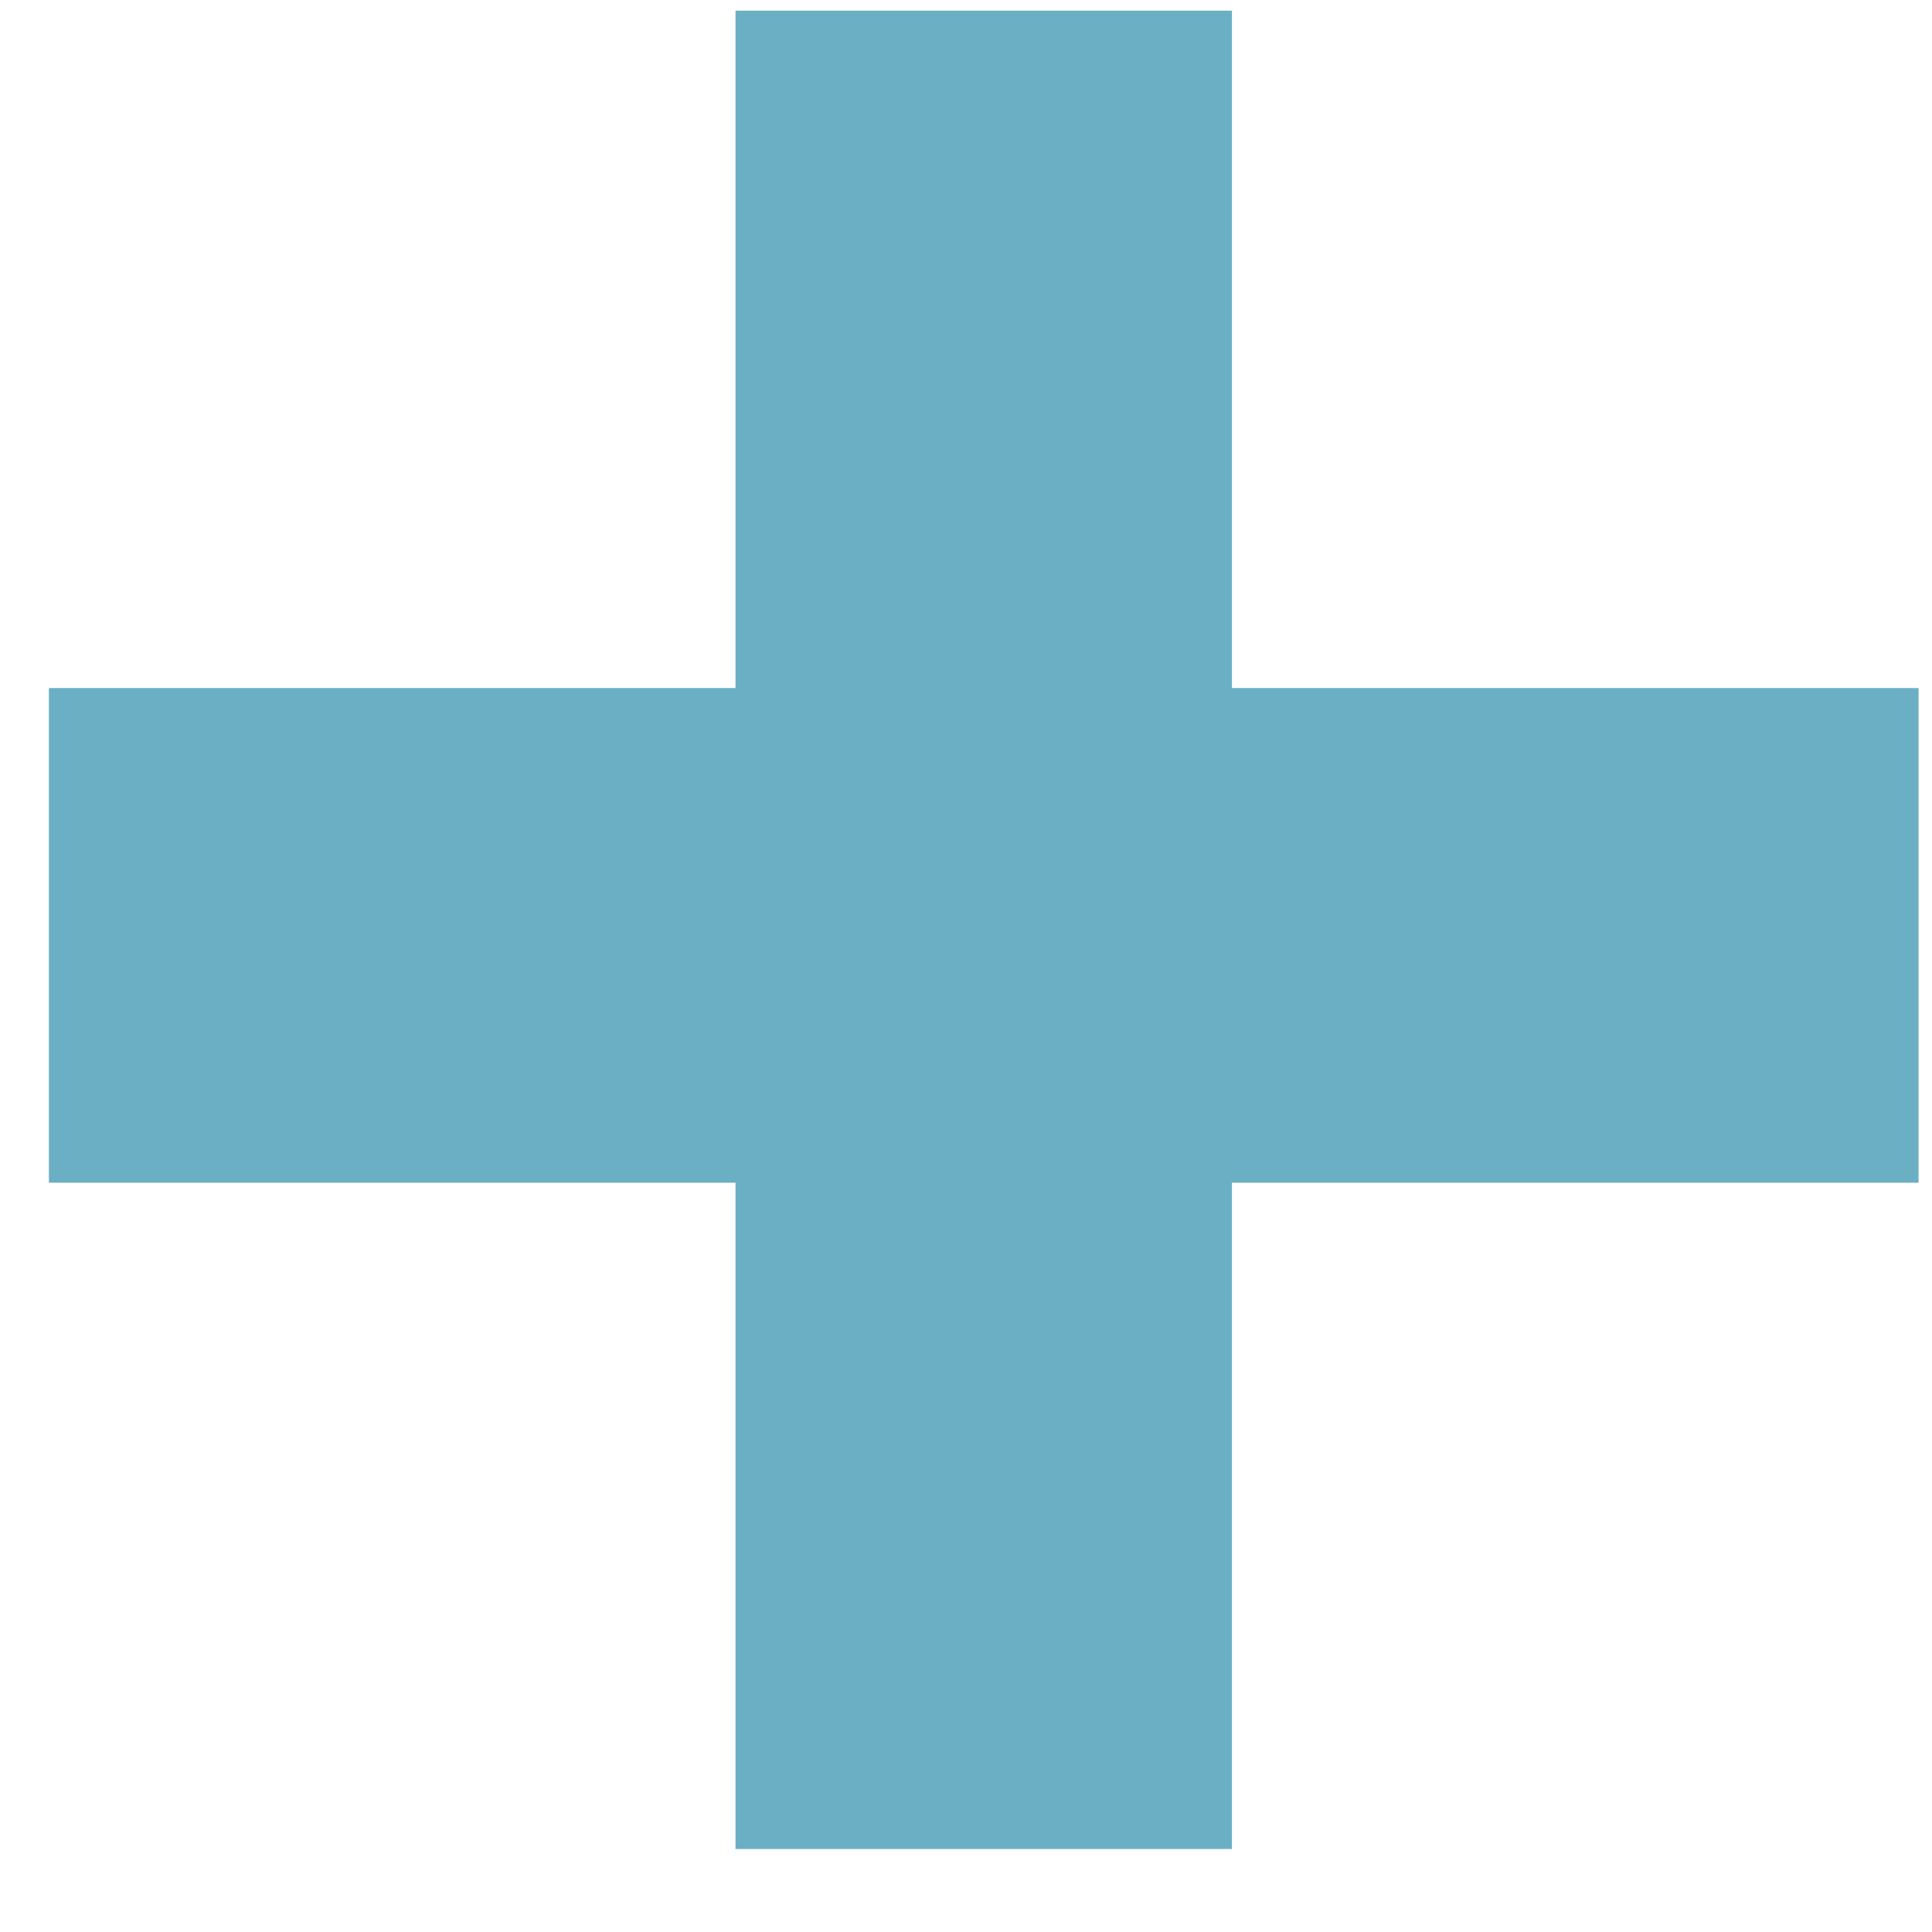 <?xml version="1.0" encoding="UTF-8"?> <svg xmlns="http://www.w3.org/2000/svg" width="23" height="23" viewBox="0 0 23 23" fill="none"><path d="M8.756 14.08H0.582V8.191H8.756V0.127H14.666V8.191H22.84V14.08H14.666V22.012H8.756V14.08Z" fill="#6BAFC4"></path></svg> 